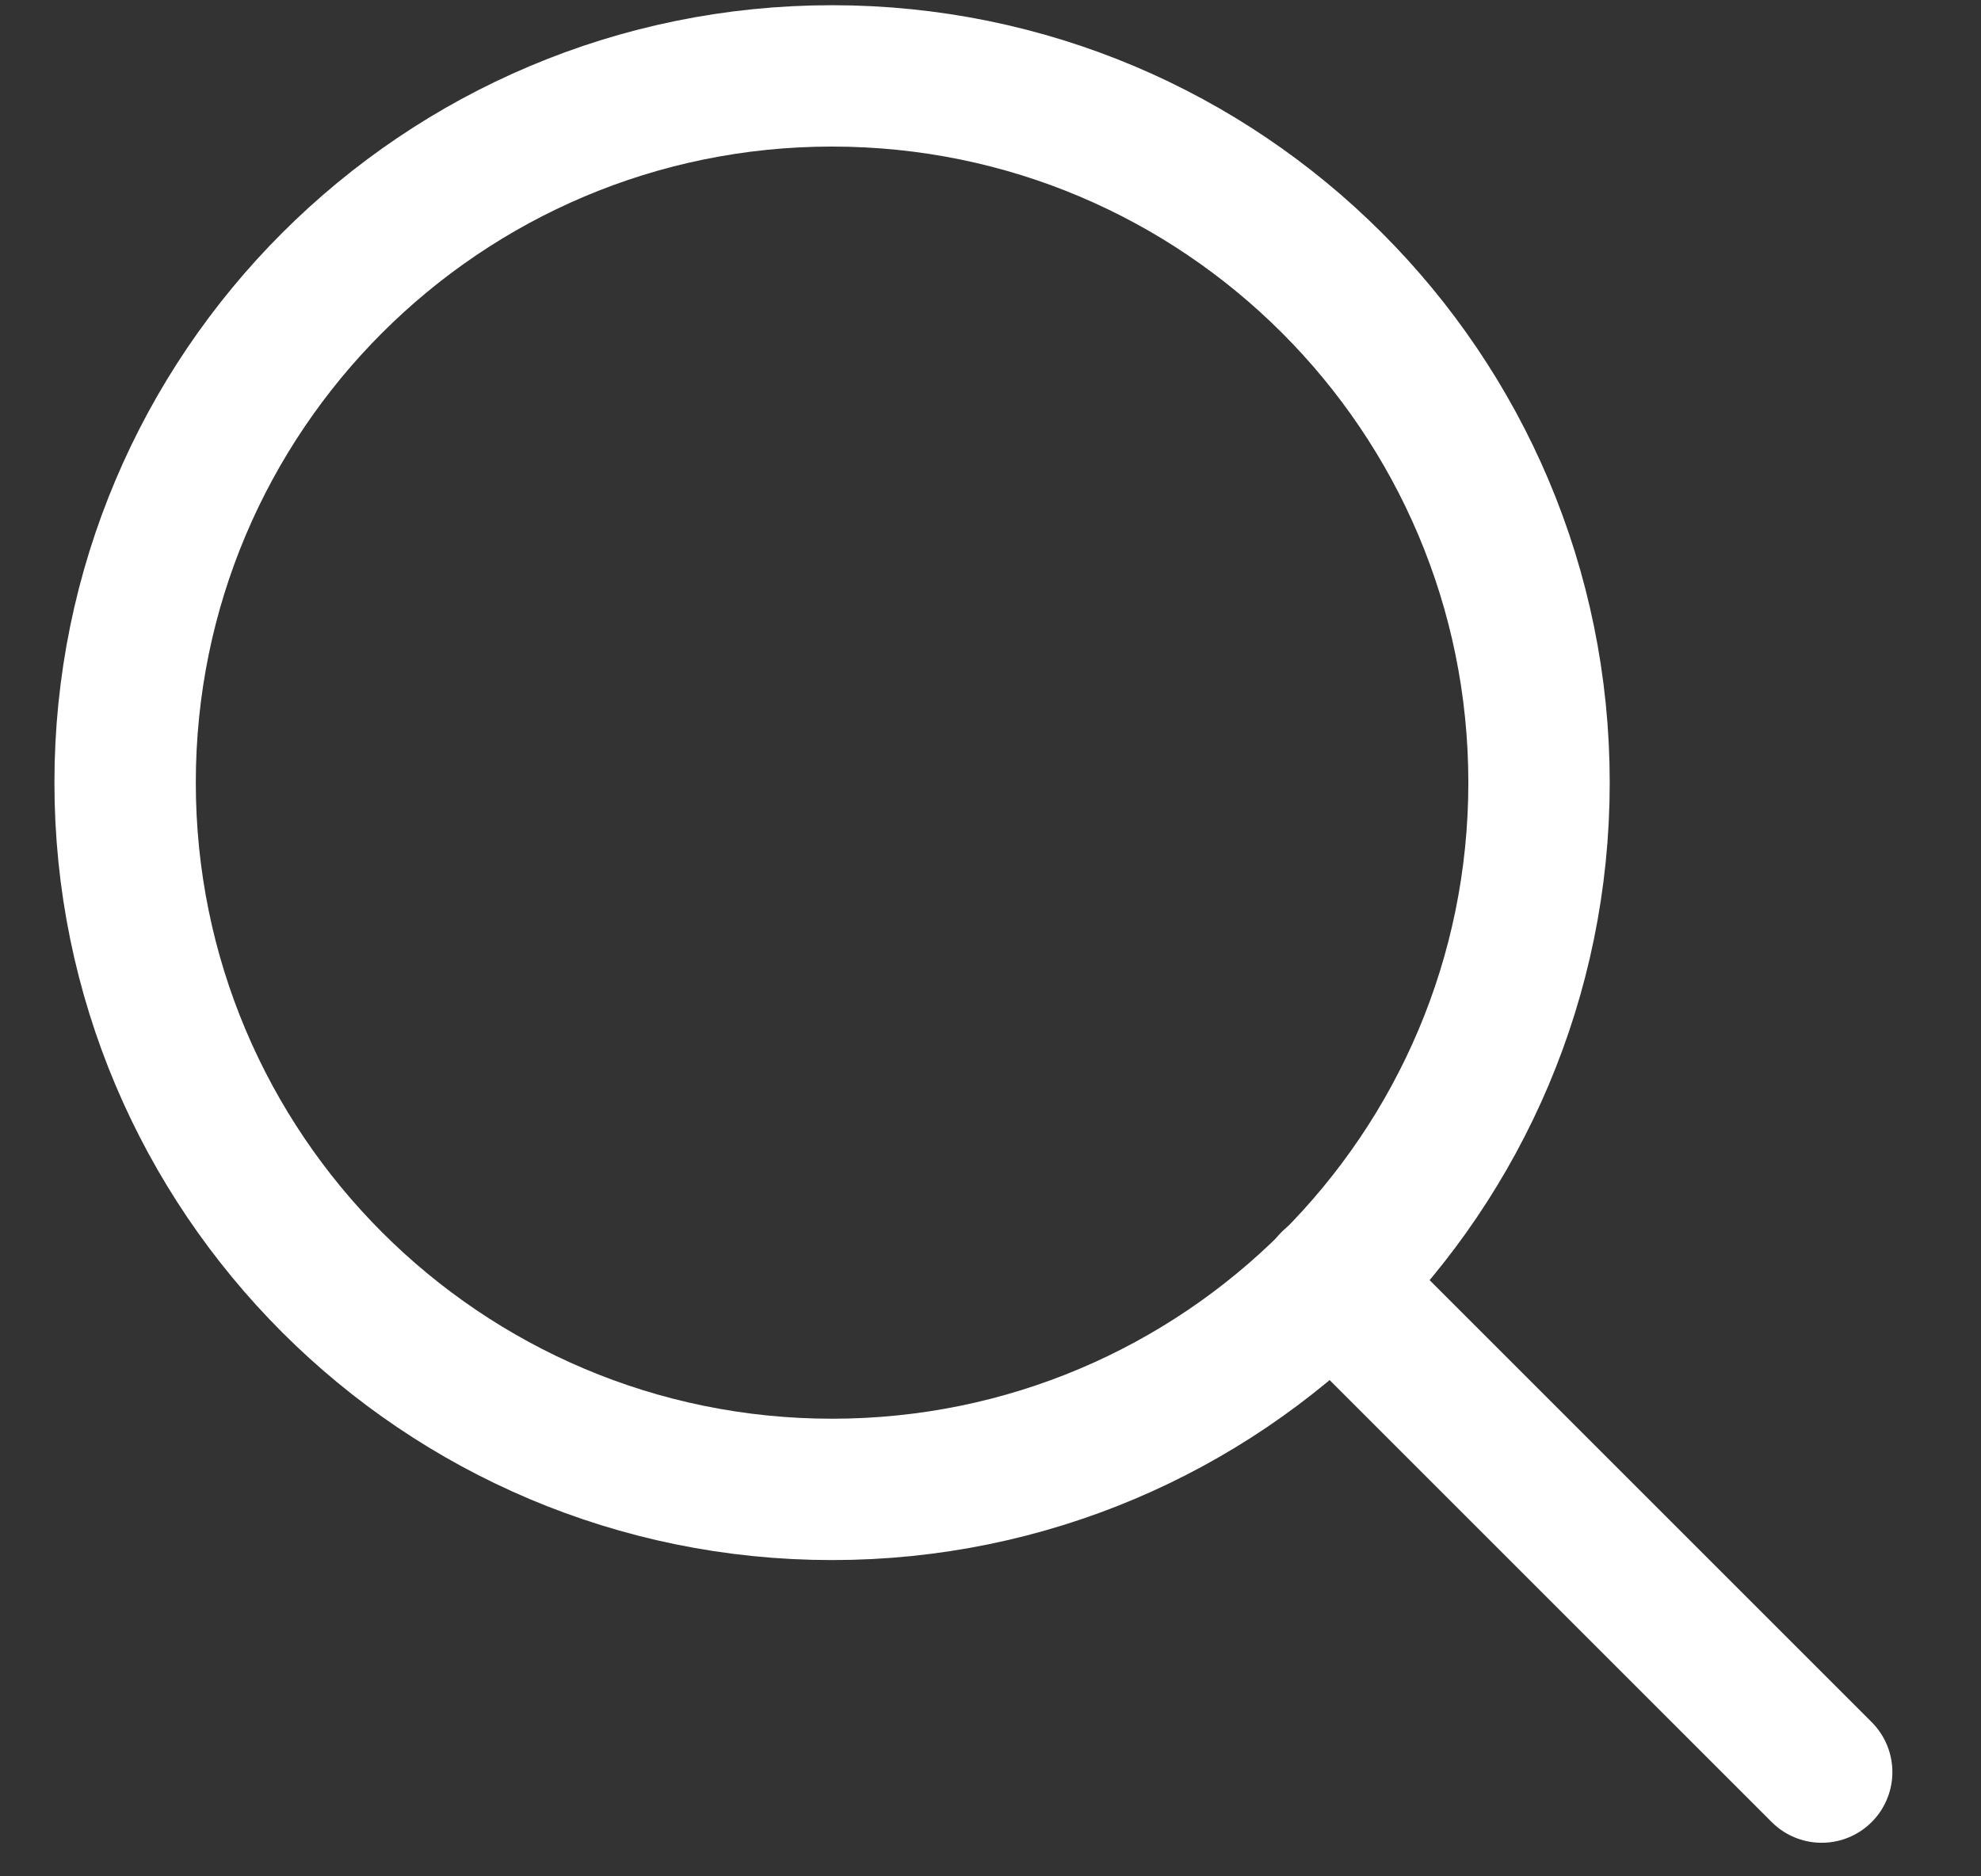 <svg width="19" height="18" viewBox="0 0 19 18" fill="none" xmlns="http://www.w3.org/2000/svg">
<rect x="0" y="0" width="19" height="18" fill="#333333" stroke="none"/>
<path d="M7.98 14.288C11.725 14.288 14.761 11.252 14.761 7.508C14.761 3.763 11.725 0.728 7.98 0.728C4.236 0.728 1.2 3.763 1.2 7.508C1.2 11.252 4.236 14.288 7.98 14.288Z" stroke="white" stroke-width="1.356" stroke-linecap="round" stroke-linejoin="round"/>
<path d="M17.472 17L12.771 12.299" stroke="white" stroke-width="1.356" stroke-linecap="round" stroke-linejoin="round"/>
</svg>
